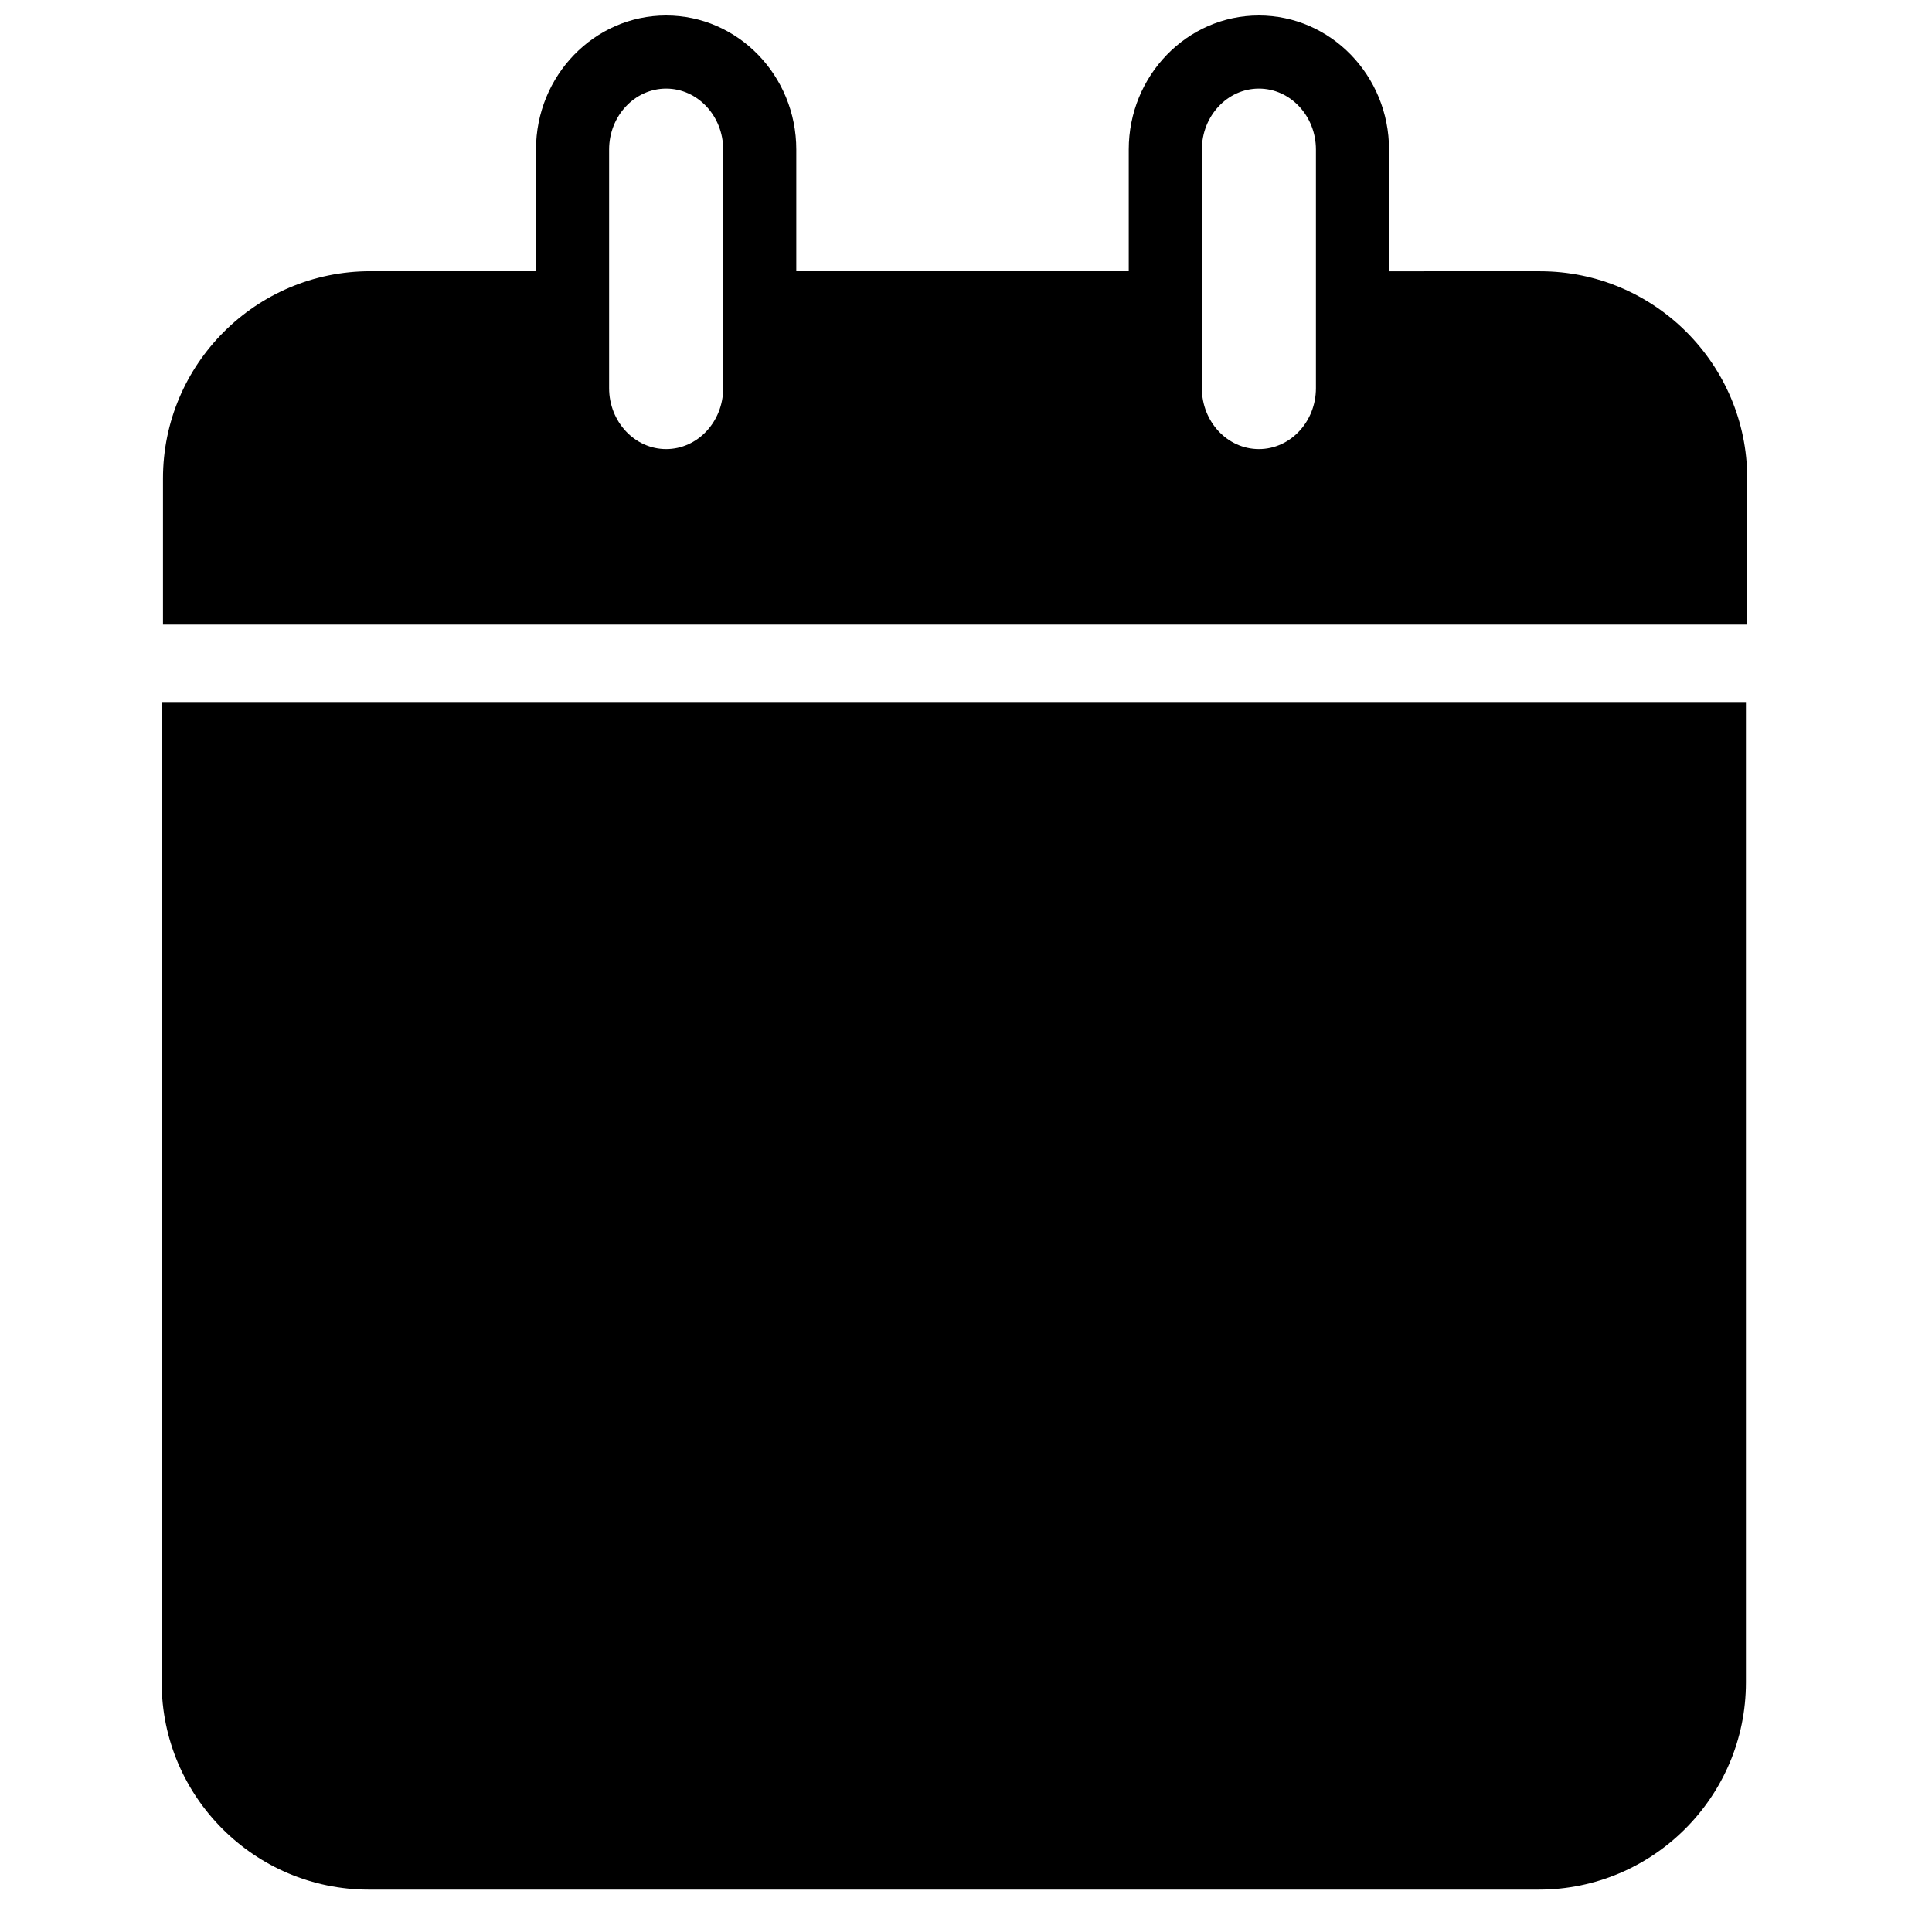 <?xml version="1.0" encoding="UTF-8"?>
<!-- Uploaded to: ICON Repo, www.svgrepo.com, Generator: ICON Repo Mixer Tools -->
<svg width="800px" height="800px" version="1.1" viewBox="144 144 512 512" xmlns="http://www.w3.org/2000/svg">
 <defs>
  <clipPath id="a">
   <path d="m186 148.09h422v496.91h-422z"/>
  </clipPath>
 </defs>
 <g clip-path="url(#a)">
  <path d="m186.85 330.23h419.84v259.64c0 30.266-24.625 54.902-54.902 54.902h-310.04c-30.266 0-54.902-24.637-54.902-54.902zm365.28-114.34c30.277 0 54.902 24.637 54.902 54.891v38.754h-419.84v-38.754c0-30.266 24.637-54.902 54.902-54.902h43.949v-32.258c0-19.594 15.461-35.523 34.492-35.523 19.027 0 34.488 15.93 34.488 35.523v32.258h88.105v-32.258c0-19.594 15.449-35.523 34.488-35.523 19.031 0 34.492 15.93 34.492 35.523v32.27zm-216.48 30.98v-63.25c0-8.898-6.781-16.145-15.113-16.145-8.332 0-15.117 7.246-15.117 16.145v63.25c0 8.898 6.785 16.148 15.117 16.148 8.332 0 15.113-7.25 15.113-16.148zm141.97 16.148c8.332 0 15.117-7.25 15.117-16.148v-63.25c0-8.898-6.785-16.145-15.117-16.145-8.344 0-15.113 7.246-15.113 16.145v63.25c0 8.898 6.769 16.148 15.113 16.148z" fill-rule="evenodd"/>
 </g>
</svg>